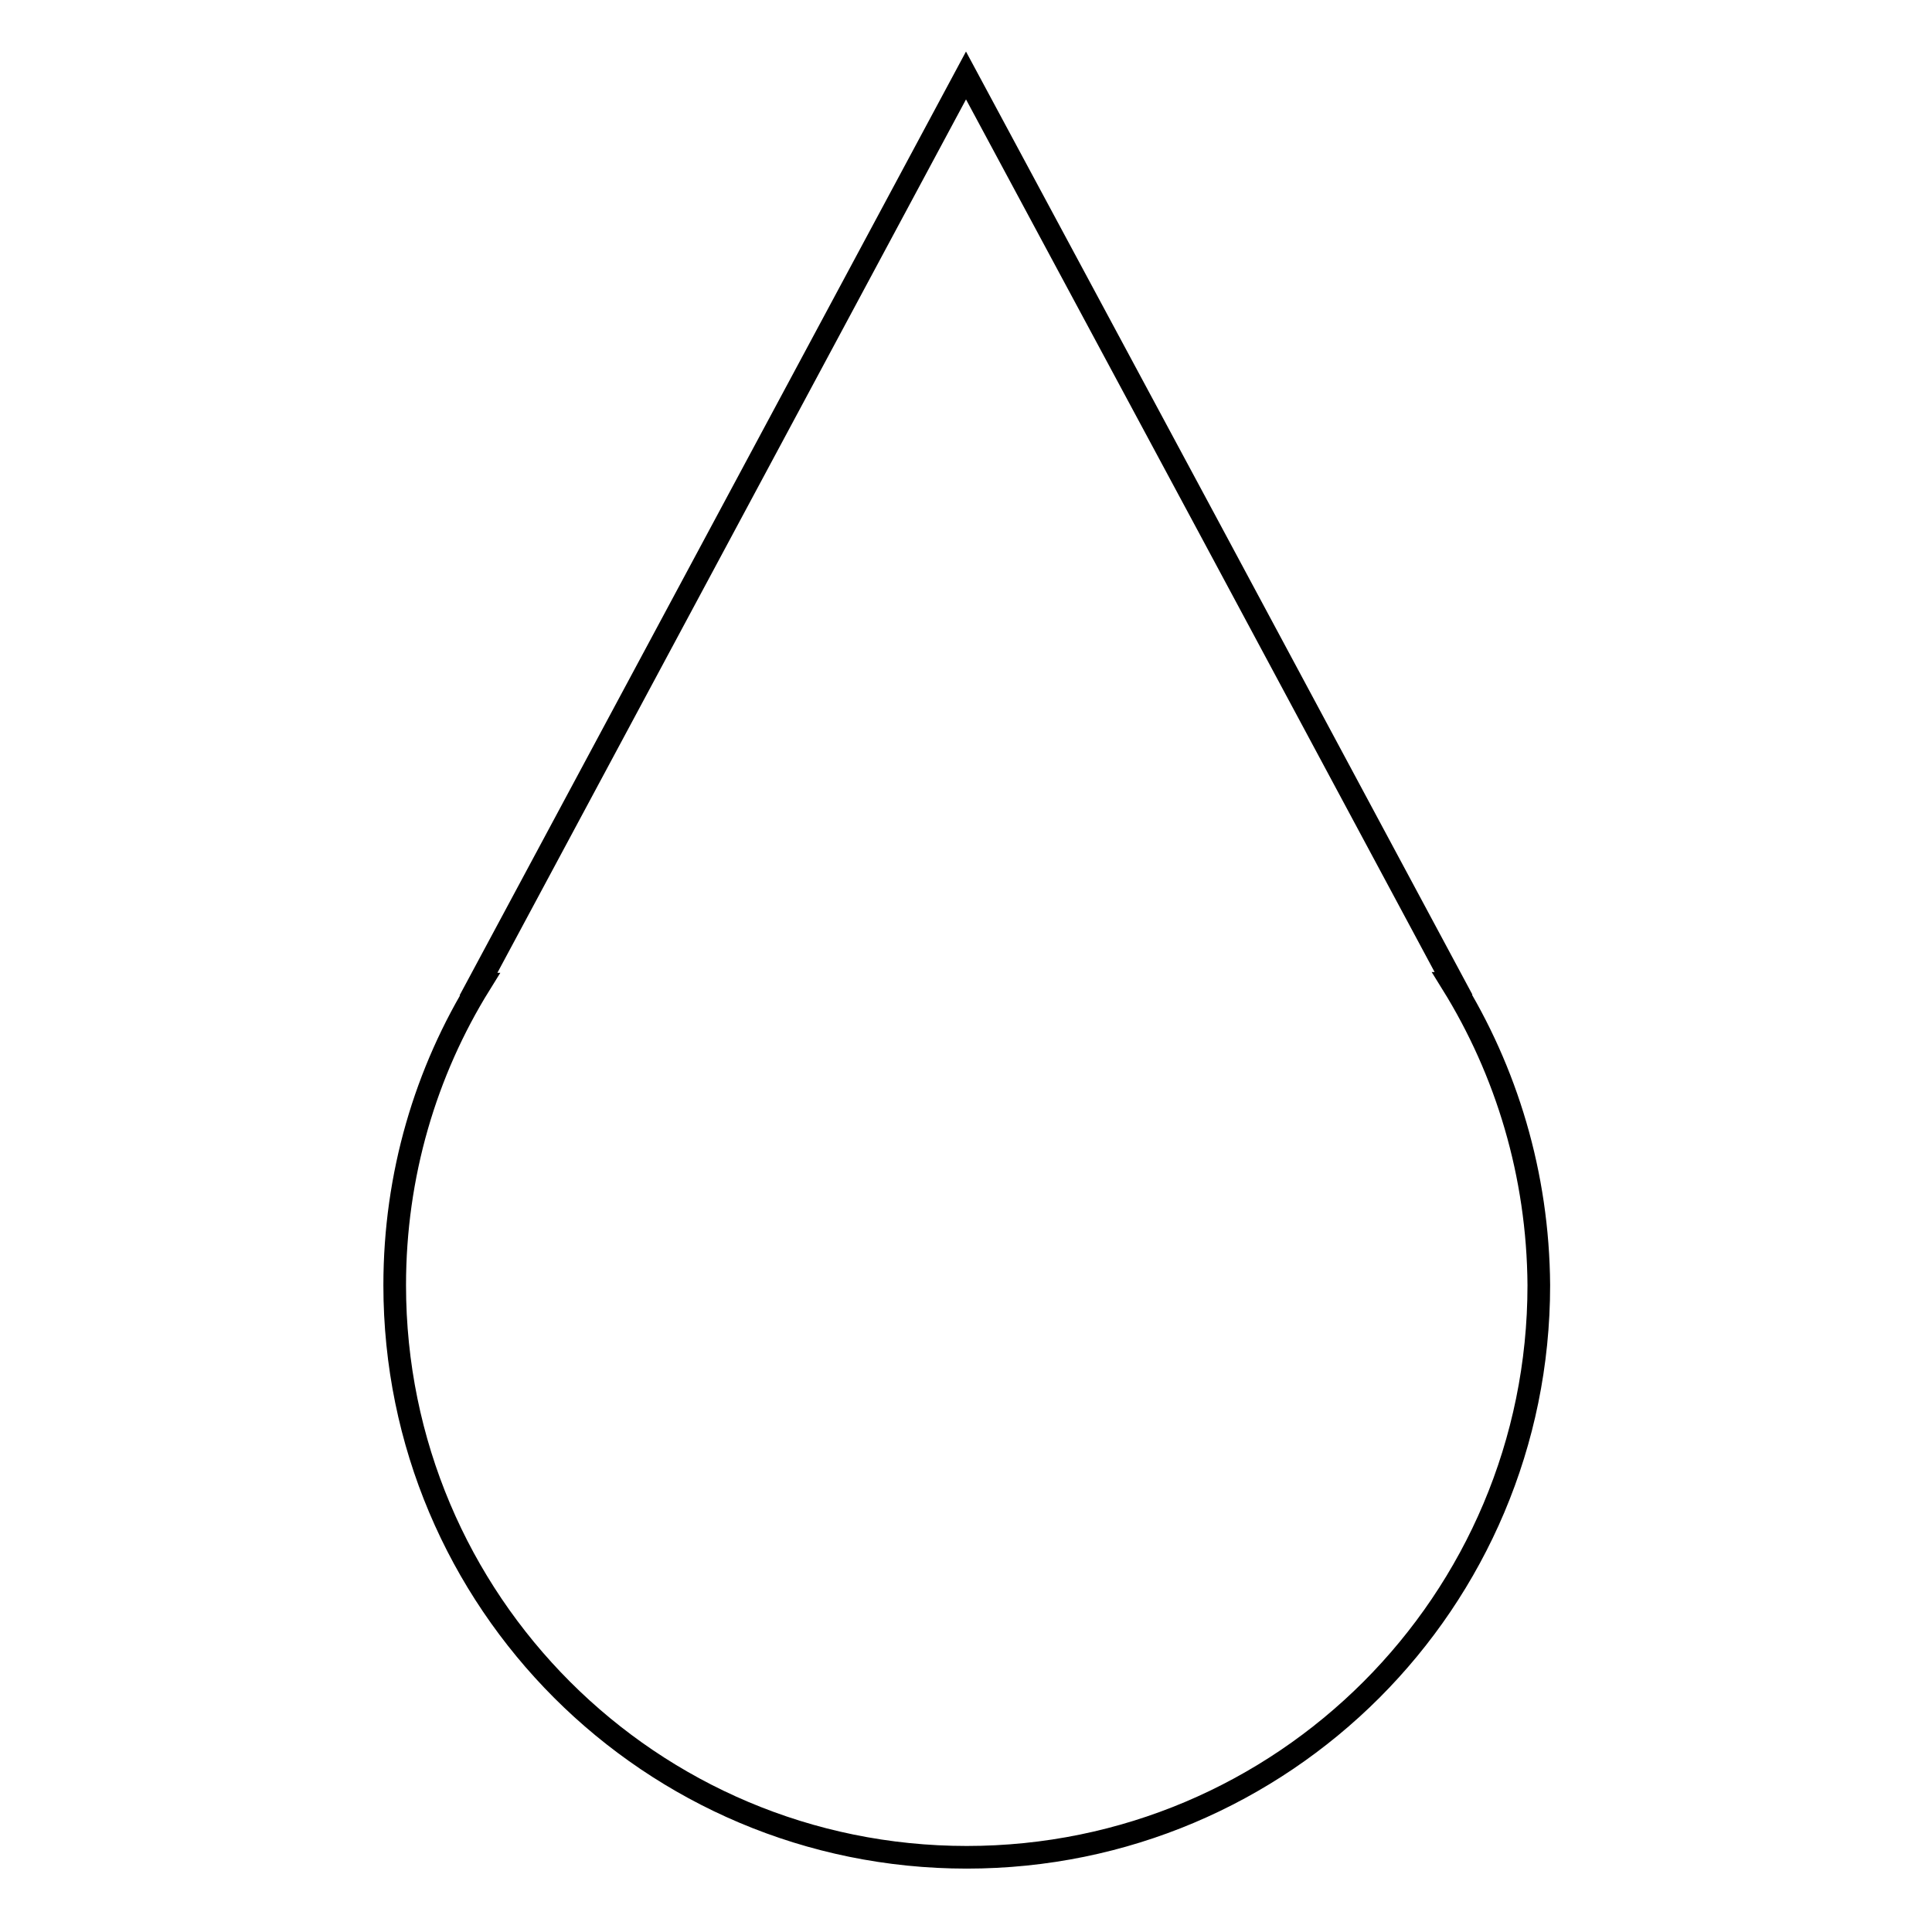 <?xml version="1.0" encoding="utf-8"?>
<!-- Svg Vector Icons : http://www.onlinewebfonts.com/icon -->
<!DOCTYPE svg PUBLIC "-//W3C//DTD SVG 1.1//EN" "http://www.w3.org/Graphics/SVG/1.1/DTD/svg11.dtd">
<svg version="1.1" xmlns="http://www.w3.org/2000/svg" xmlns:xlink="http://www.w3.org/1999/xlink" x="0px" y="0px" viewBox="0 0 256 256" enable-background="new 0 0 256 256" xml:space="preserve">
<g><g><path stroke-width="3" fill-opacity="0" stroke="#000000"  d="M192.4,130.3h0.2l-32.3-60.2L128,10L95.7,70.2l-32.3,60.2h0.2c-7.2,11.6-11.3,25.3-11.3,39.9c0,41.9,33.9,75.8,75.8,75.8c41.9,0,75.8-33.9,75.8-75.8C203.8,155.6,199.6,141.9,192.4,130.3z"/></g></g>
</svg>